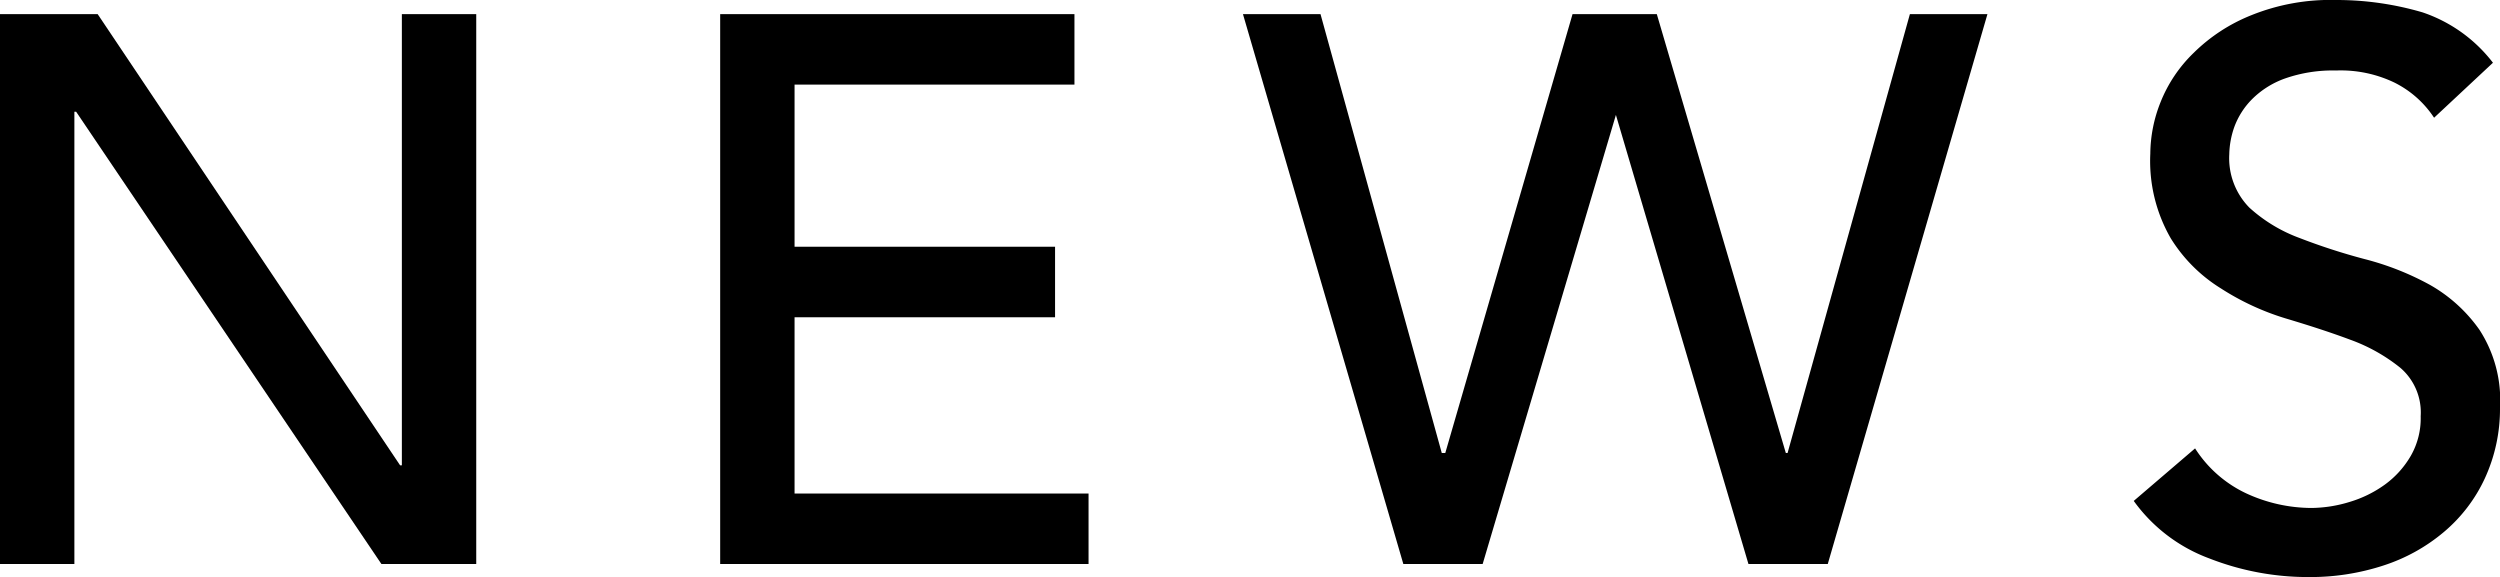 <svg xmlns="http://www.w3.org/2000/svg" viewBox="0 0 70.92 16.37"><g id="レイヤー_2" data-name="レイヤー 2"><g id="書き出し用"><g id="txt_news"><path d="M0,.4H2.77l8.58,12.8h.05V.4h2.11V16H10.82L2.16,3.17H2.11V16H0Z"/><path d="M20.43.4H30.48v2H22.54V7h7.39V9H22.54v5h8.34v2H20.43Z"/><path d="M35.26.4h2.2L40.9,12.85H41L44.61.4H47l3.66,12.45h.05L54.18.4h2.2L51.85,16H49.6L45.84,3.26h0L42.06,16H39.81Z"/><path d="M62.27,12.72A3.47,3.47,0,0,0,63.73,14a4.44,4.44,0,0,0,1.84.41,3.79,3.79,0,0,0,1.08-.17,3.33,3.33,0,0,0,1-.49,2.65,2.65,0,0,0,.74-.82,2.14,2.14,0,0,0,.28-1.12,1.67,1.67,0,0,0-.57-1.37,4.93,4.93,0,0,0-1.42-.8c-.56-.21-1.18-.41-1.85-.61A7.3,7.3,0,0,1,63,8.18a4.38,4.38,0,0,1-1.42-1.42A4.39,4.39,0,0,1,61,4.36a4,4,0,0,1,.29-1.46,4,4,0,0,1,.94-1.4A4.91,4.91,0,0,1,63.87.43,6,6,0,0,1,66.27,0a8.64,8.64,0,0,1,2.45.35,4.21,4.21,0,0,1,2,1.43L69.05,3.34a2.88,2.88,0,0,0-1.13-1A3.52,3.52,0,0,0,66.27,2a4.1,4.1,0,0,0-1.46.23,2.52,2.52,0,0,0-.93.59,2.19,2.19,0,0,0-.5.79,2.47,2.47,0,0,0-.14.77,2,2,0,0,0,.57,1.51,4.35,4.35,0,0,0,1.42.86,17.51,17.51,0,0,0,1.85.6,7.93,7.93,0,0,1,1.85.73,4.31,4.31,0,0,1,1.41,1.28,3.67,3.67,0,0,1,.58,2.21,4.71,4.71,0,0,1-.43,2,4.4,4.4,0,0,1-1.16,1.52,5.08,5.08,0,0,1-1.71.95,6.68,6.68,0,0,1-2.12.33,7.69,7.69,0,0,1-2.83-.53,4.61,4.61,0,0,1-2.14-1.63Z"/></g></g></g></svg>